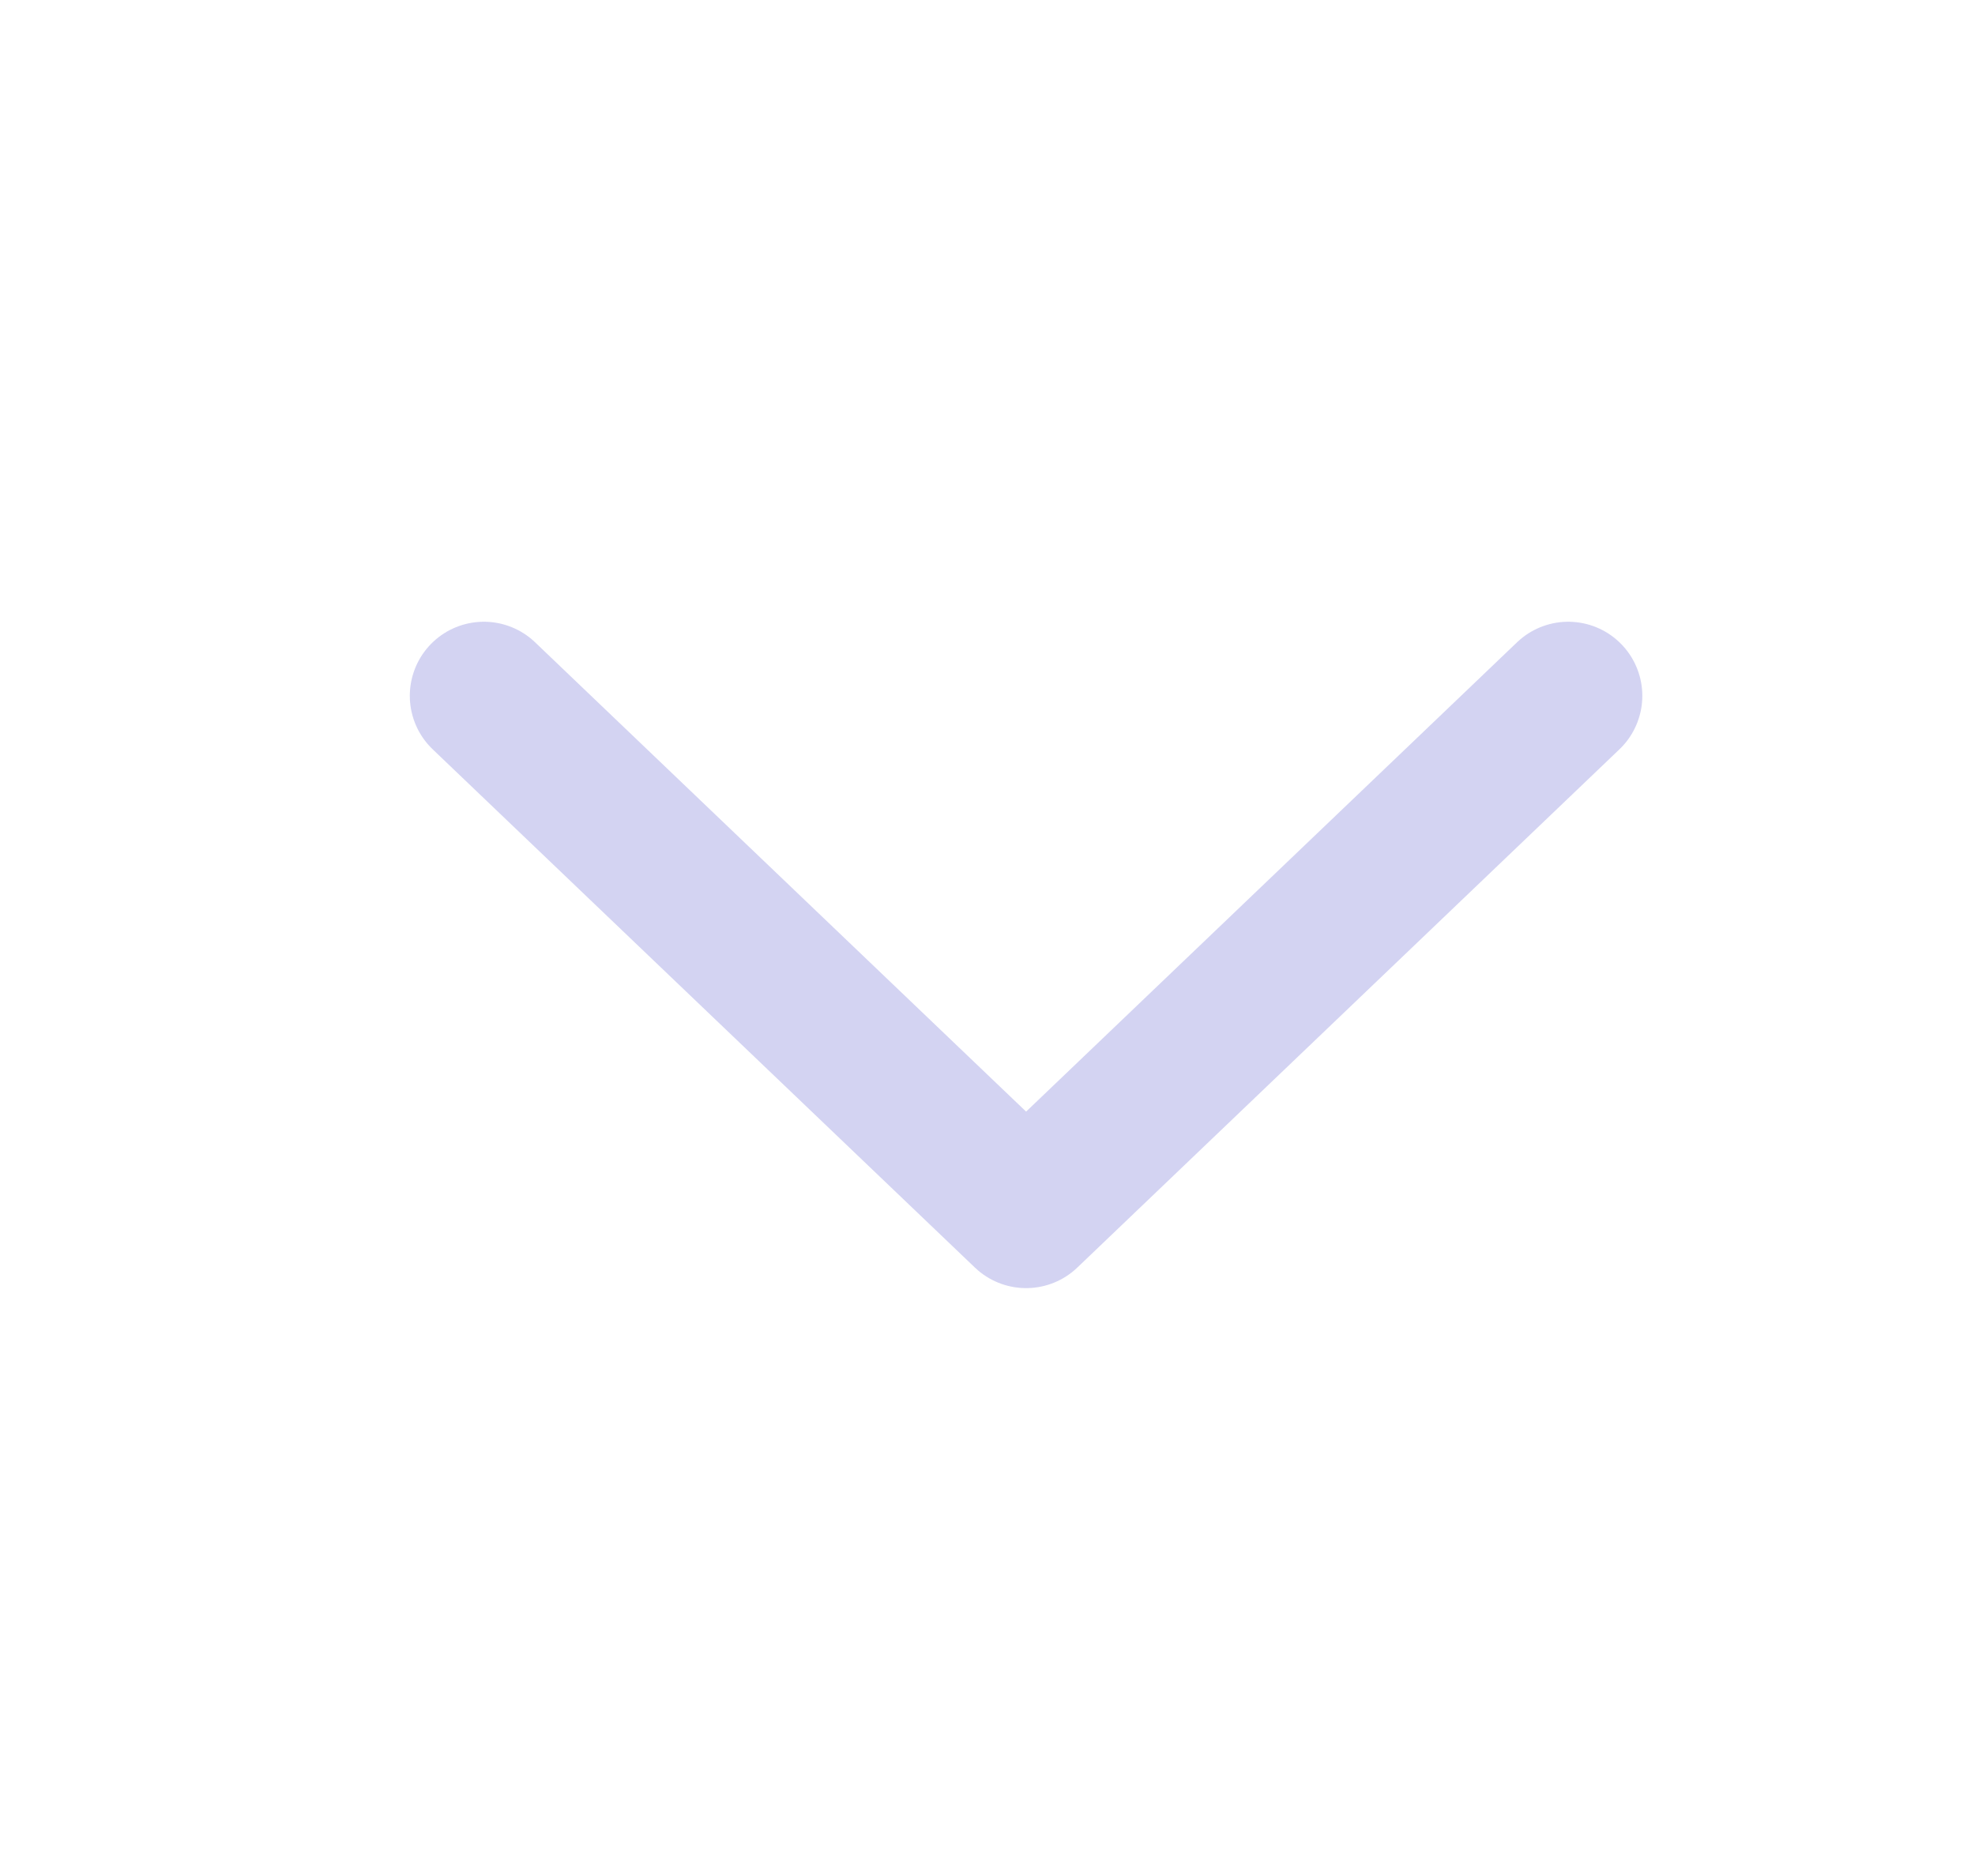 <svg width="20" height="19" viewBox="0 0 20 19" fill="none" xmlns="http://www.w3.org/2000/svg">
<path d="M15.881 7.047L10.391 12.296L4.9 7.047" stroke="#D3D3F2" stroke-width="1.5" stroke-linecap="round" stroke-linejoin="round"/>
</svg>
